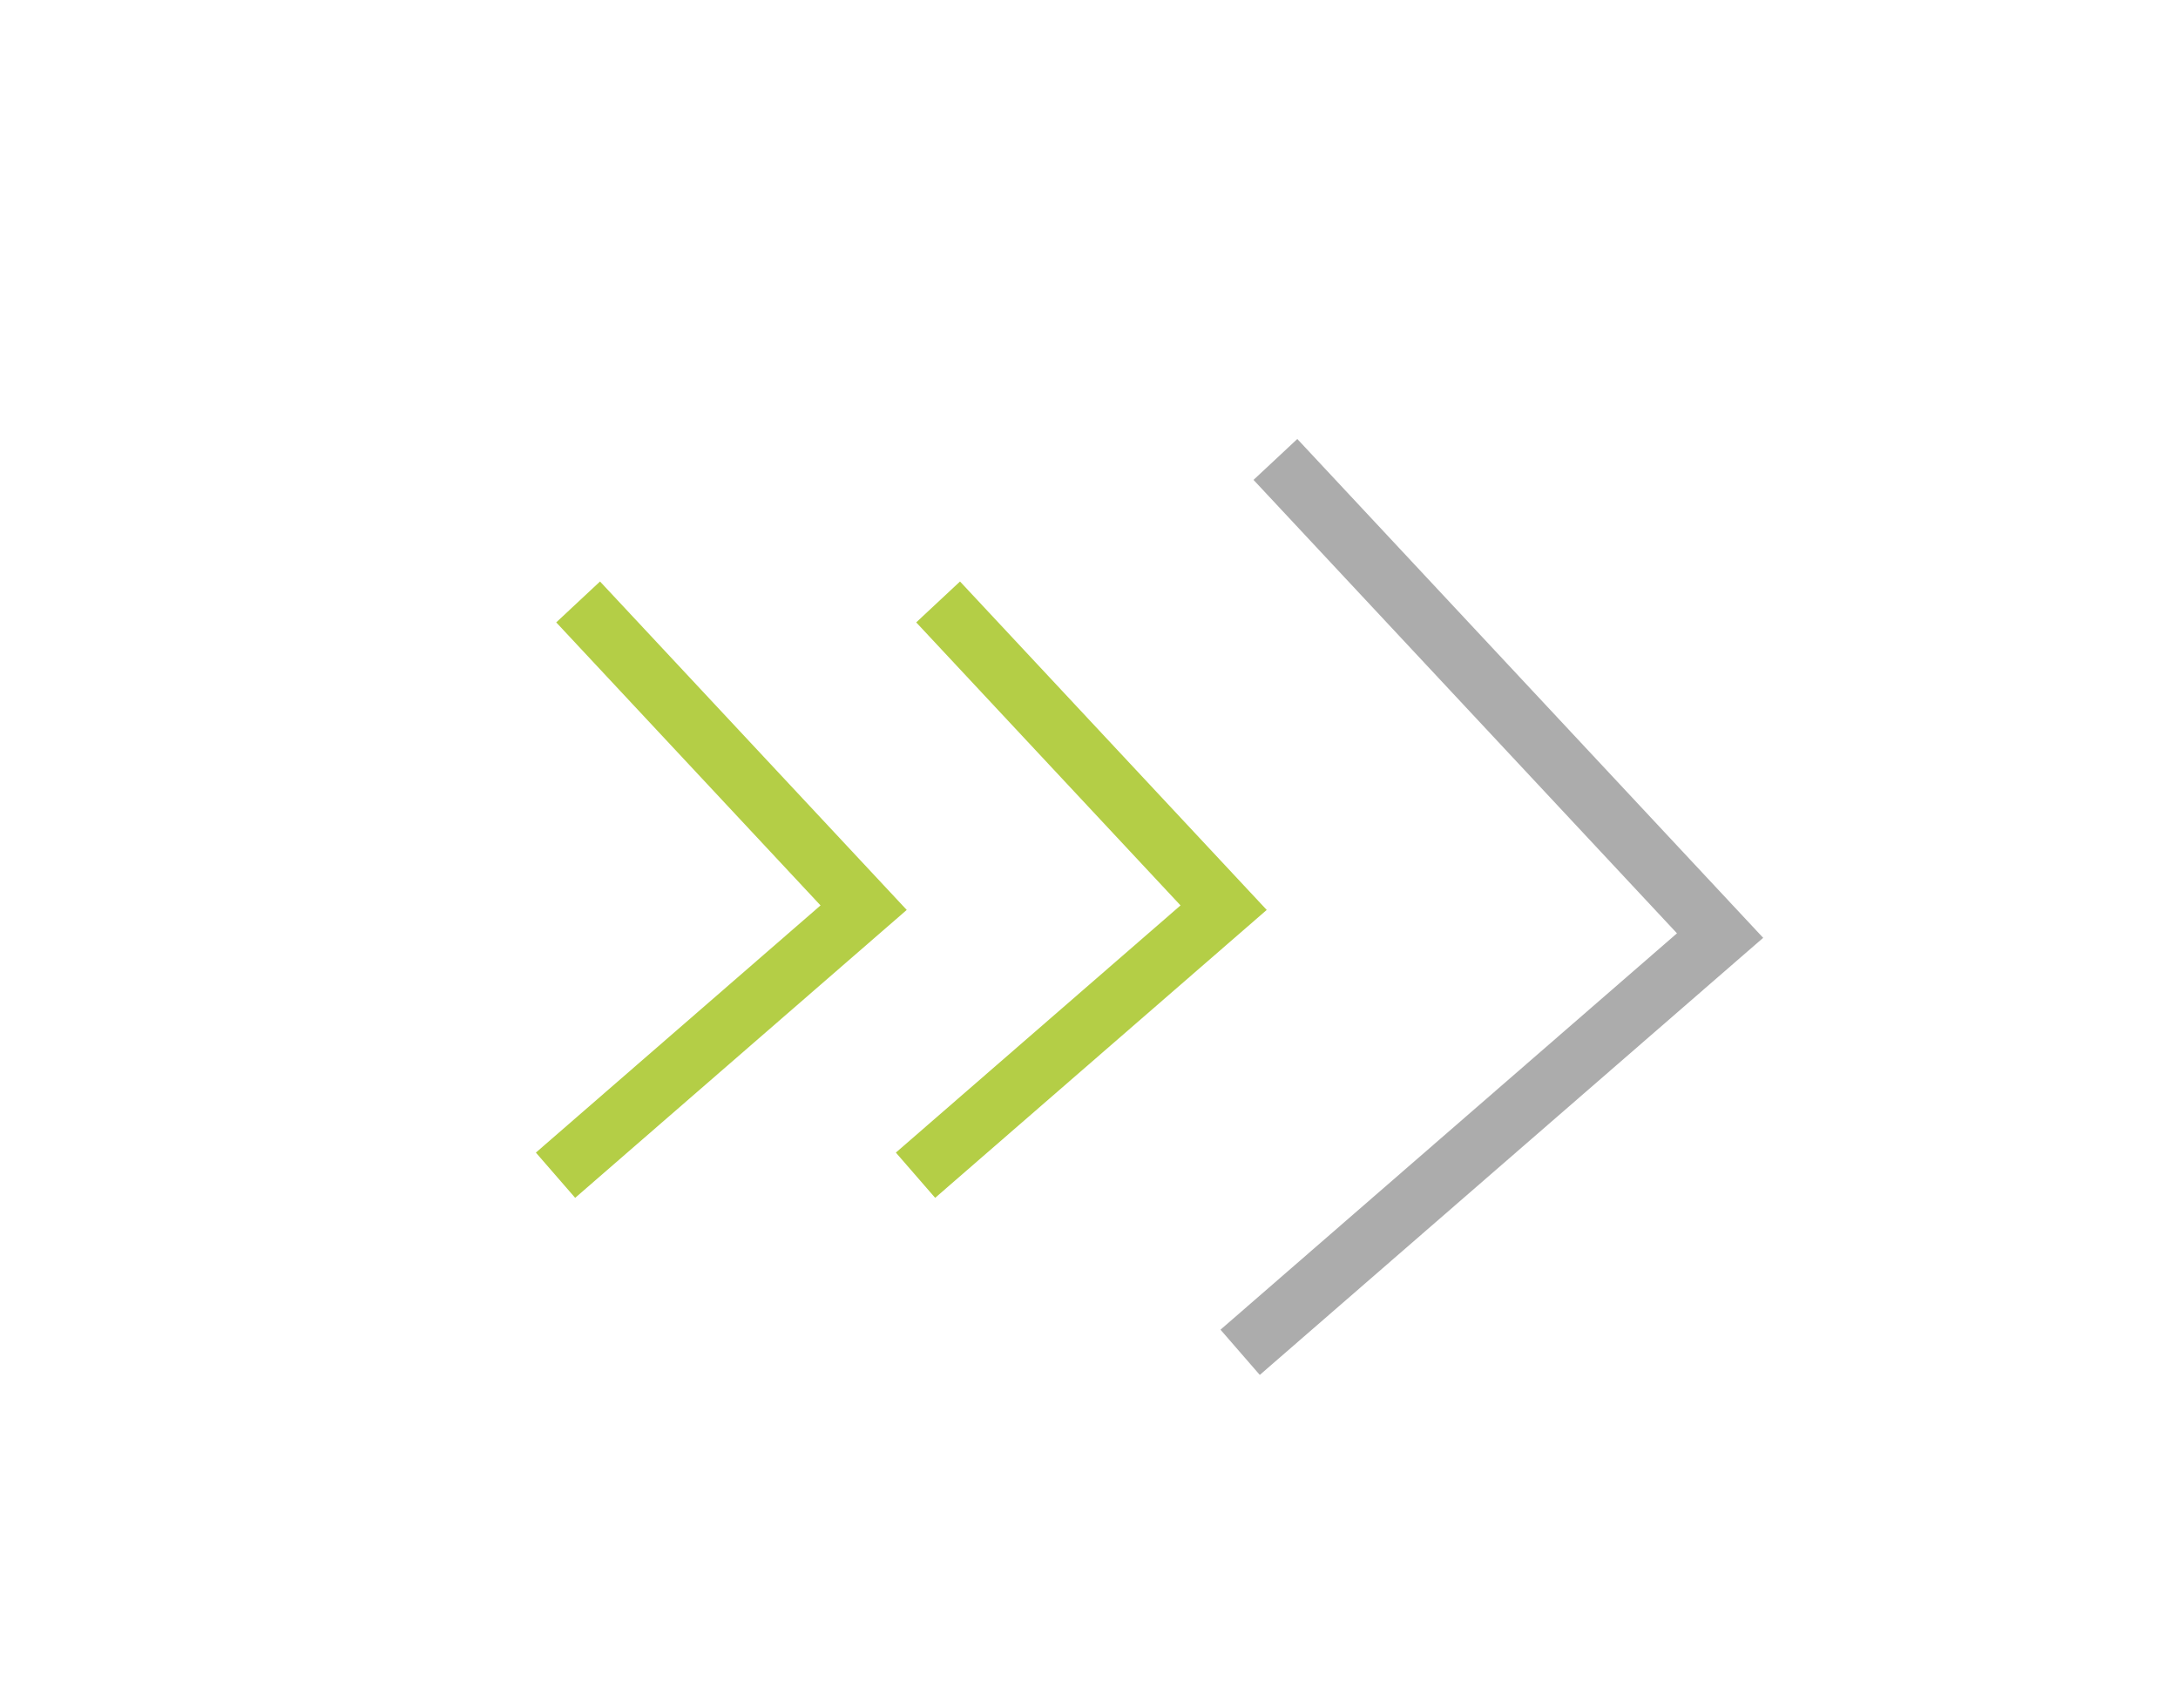<?xml version="1.0" encoding="utf-8"?>
<!-- Generator: Adobe Illustrator 26.4.1, SVG Export Plug-In . SVG Version: 6.00 Build 0)  -->
<svg version="1.1" id="Camada_1" xmlns="http://www.w3.org/2000/svg" xmlns:xlink="http://www.w3.org/1999/xlink" x="0px" y="0px"
	 viewBox="0 0 254.41 199.56" style="enable-background:new 0 0 254.41 199.56;" xml:space="preserve">
<style type="text/css">
	.st0{fill:none;stroke:#ACACAC;stroke-width:7;stroke-miterlimit:10;}
	.st1{fill:none;stroke:#B4CE46;stroke-width:7;stroke-miterlimit:10;}
	.st2{fill:#B4CE46;}
	.st3{fill:none;stroke:#FFFFFF;stroke-width:7;stroke-miterlimit:10;}
</style>
<path class="st0" d="M144.86,158c18.69-16.23,37.37-32.46,56.06-48.69c-17.31-18.54-34.63-37.09-51.94-55.63"/>
<path class="st1" d="M106.94,137.31c12-10.42,23.99-20.84,35.99-31.26c-11.12-11.91-22.23-23.81-33.35-35.72"/>
<path class="st1" d="M64.89,137.31c12-10.42,23.99-20.84,35.99-31.26C89.76,94.14,78.64,82.23,67.53,70.33"/>
</svg>
